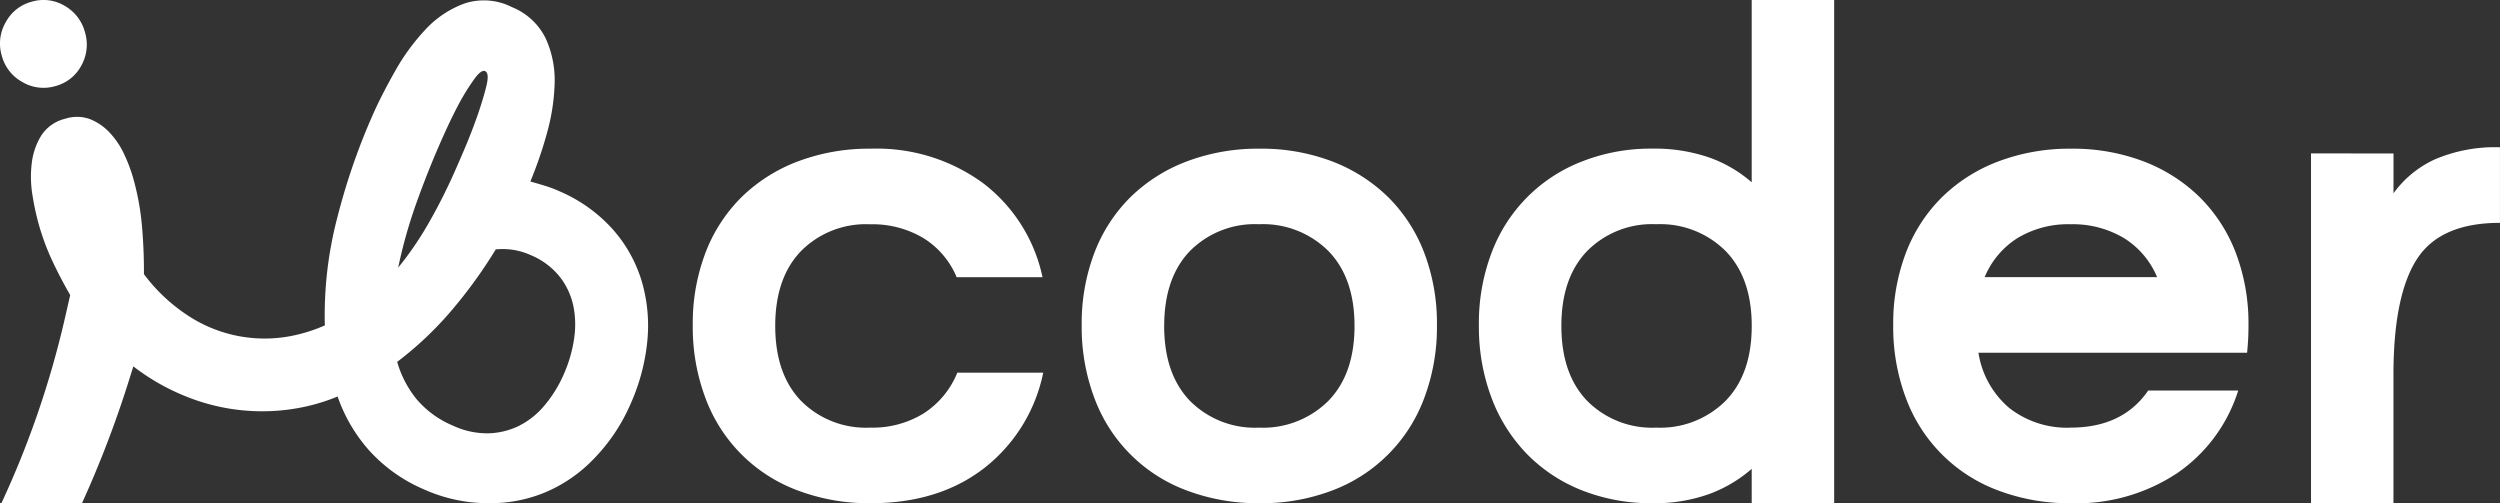 <?xml version="1.0" encoding="UTF-8"?>
<svg xmlns="http://www.w3.org/2000/svg" xmlns:xlink="http://www.w3.org/1999/xlink" id="Group_578" data-name="Group 578" width="296.611" height="59.703" viewBox="0 0 296.611 59.703">
  <rect x="0" y="0" width="296.611" height="59.703" fill="#333333" stroke="none"/>
  <defs>
    <clipPath id="clip-path">
      <rect id="Rectangle_302" data-name="Rectangle 302" width="296.611" height="59.703" fill="#fff"></rect>
    </clipPath>
  </defs>
  <g id="Group_577" data-name="Group 577" clip-path="url(#clip-path)">
    <path id="Path_1079" data-name="Path 1079" d="M.211,6.612A5.02,5.02,0,0,1,.67,2.655,4.911,4.911,0,0,1,3.728.213,4.888,4.888,0,0,1,7.651.679,5.084,5.084,0,0,1,10.08,3.821a5.091,5.091,0,0,1-.424,3.946,4.89,4.89,0,0,1-3.093,2.45,4.926,4.926,0,0,1-3.887-.473A5.025,5.025,0,0,1,.211,6.612" transform="translate(0 0)" fill="#fff"></path>
    <path id="Path_1080" data-name="Path 1080" d="M9.913,59.736a127.976,127.976,0,0,0,5.535-14.459l.541-1.724L16,43.507a26.037,26.037,0,0,0,5.968,3.454l.064.026a24.09,24.09,0,0,0,13.949,1.387,22.783,22.783,0,0,0,4.255-1.291,18.966,18.966,0,0,0,3.738,6.391,18.618,18.618,0,0,0,6.441,4.6,18.857,18.857,0,0,0,5.2,1.5,18.188,18.188,0,0,0,2.293.162,16.891,16.891,0,0,0,6.9-1.257,17.184,17.184,0,0,0,5.844-4.021,21.505,21.505,0,0,0,4.279-6.352,23.9,23.9,0,0,0,2.034-7.434,18.677,18.677,0,0,0-.617-7.168,16.4,16.4,0,0,0-3.423-6.209,18,18,0,0,0-6.314-4.54,14.459,14.459,0,0,0-1.757-.668c-.557-.172-1.138-.341-1.748-.512a48.944,48.944,0,0,0,1.946-5.654,24.413,24.413,0,0,0,.934-5.954,11.915,11.915,0,0,0-1.045-5.336A7.6,7.6,0,0,0,60.92.886,7.331,7.331,0,0,0,55.295.453a11.839,11.839,0,0,0-4.642,3.1A25.217,25.217,0,0,0,47.06,8.471q-1.553,2.745-2.558,4.984a76.485,76.485,0,0,0-4.29,12.363,45.662,45.662,0,0,0-1.489,12.828,18.73,18.73,0,0,1-3.063,1.049,16.553,16.553,0,0,1-12.8-1.973l-.063-.039A20.611,20.611,0,0,1,17.26,32.57q.015-2.856-.237-5.746a30.8,30.8,0,0,0-1.044-5.671,18.466,18.466,0,0,0-1.05-2.779,9.617,9.617,0,0,0-1.7-2.559,6.429,6.429,0,0,0-2.336-1.627,4.5,4.5,0,0,0-2.98-.058,4.685,4.685,0,0,0-2.846,2.007,8.02,8.02,0,0,0-1.123,3.318,13.3,13.3,0,0,0,.1,3.8,30.752,30.752,0,0,0,.734,3.393,28.206,28.206,0,0,0,1.6,4.316q.944,2.02,2.133,4.086l-.615,2.686a110.556,110.556,0,0,1-7.545,22ZM49.669,23.893q1.433-3.986,3.12-7.741,1.035-2.307,2-4.092a27.125,27.125,0,0,1,1.651-2.621q.841-1.168,1.3-.957.527.235.14,1.8T56.8,13.838q-.7,1.983-1.535,3.941t-1.253,2.881a66.153,66.153,0,0,1-3.034,5.957,39.141,39.141,0,0,1-3.553,5.175,57.647,57.647,0,0,1,2.244-7.9M68.259,40.48a16.551,16.551,0,0,1-1.236,4.075,15.1,15.1,0,0,1-2.261,3.615,9.448,9.448,0,0,1-3.02,2.4,8.719,8.719,0,0,1-3.678.881,9.613,9.613,0,0,1-4.176-.926,11.434,11.434,0,0,1-4.317-3.168,12.457,12.457,0,0,1-2.266-4.383A40.944,40.944,0,0,0,53.7,36.943,56.694,56.694,0,0,0,59,29.629a8.1,8.1,0,0,1,4.2.7,8.619,8.619,0,0,1,3.451,2.62,8.488,8.488,0,0,1,1.583,3.521,11.232,11.232,0,0,1,.021,4.008" transform="translate(-0.182 -0.04)" fill="#fff"></path>
    <path id="Path_1081" data-name="Path 1081" d="M182.839,58.163q0,5.707,3.057,8.886a10.838,10.838,0,0,0,8.193,3.18,11.544,11.544,0,0,0,6.4-1.712,10.342,10.342,0,0,0,3.954-4.81h10.191a19.181,19.181,0,0,1-7.012,11.333q-5.38,4.158-13.452,4.158a23.859,23.859,0,0,1-8.642-1.508,18.525,18.525,0,0,1-10.965-10.965,23.819,23.819,0,0,1-1.508-8.642,23.494,23.494,0,0,1,1.508-8.6,18.627,18.627,0,0,1,4.28-6.6,19.264,19.264,0,0,1,6.685-4.239,23.849,23.849,0,0,1,8.642-1.508,21.363,21.363,0,0,1,13.37,4.117,18.931,18.931,0,0,1,7.011,11.129H204.362a9.933,9.933,0,0,0-3.954-4.647,11.824,11.824,0,0,0-6.319-1.631,10.838,10.838,0,0,0-8.193,3.179q-3.058,3.18-3.057,8.887" transform="translate(-90.862 -19.494)" fill="#fff"></path>
    <path id="Path_1082" data-name="Path 1082" d="M270.212,58.082a23.514,23.514,0,0,1,1.508-8.6,18.622,18.622,0,0,1,4.28-6.6,19.256,19.256,0,0,1,6.685-4.239,23.844,23.844,0,0,1,8.641-1.508,23.521,23.521,0,0,1,8.6,1.508,19.362,19.362,0,0,1,6.645,4.239,18.652,18.652,0,0,1,4.279,6.6,23.516,23.516,0,0,1,1.509,8.6,23.84,23.84,0,0,1-1.509,8.642,18.6,18.6,0,0,1-10.924,10.965,23.531,23.531,0,0,1-8.6,1.508,23.854,23.854,0,0,1-8.641-1.508A18.528,18.528,0,0,1,271.72,66.724a23.839,23.839,0,0,1-1.508-8.642m9.784.082q0,5.707,3.057,8.886a10.838,10.838,0,0,0,8.193,3.18,10.973,10.973,0,0,0,8.234-3.18q3.1-3.18,3.1-8.886t-3.1-8.887a10.973,10.973,0,0,0-8.234-3.179,10.838,10.838,0,0,0-8.193,3.179Q280,52.456,280,58.163" transform="translate(-141.874 -19.494)" fill="#fff"></path>
    <path id="Path_1083" data-name="Path 1083" d="M369.428,38.587a23.5,23.5,0,0,1,1.508-8.6A18.579,18.579,0,0,1,381.7,19.143a22.187,22.187,0,0,1,8.275-1.508,19.824,19.824,0,0,1,6.808,1.06,15.594,15.594,0,0,1,5.014,2.935V0h9.783V59.7h-9.783V55.626a16.154,16.154,0,0,1-5.014,2.976,19.115,19.115,0,0,1-6.808,1.1,22.2,22.2,0,0,1-8.275-1.508,18.762,18.762,0,0,1-6.522-4.28,19.229,19.229,0,0,1-4.239-6.685,23.82,23.82,0,0,1-1.508-8.642m9.784.082q0,5.707,3.057,8.886a10.838,10.838,0,0,0,8.193,3.18,10.975,10.975,0,0,0,8.235-3.18q3.1-3.18,3.1-8.886t-3.1-8.887a10.975,10.975,0,0,0-8.235-3.179,10.838,10.838,0,0,0-8.193,3.179q-3.058,3.18-3.057,8.887" transform="translate(-193.967)" fill="#fff"></path>
    <path id="Path_1084" data-name="Path 1084" d="M493.971,70.229q6.2,0,9.214-4.4h10.68a18.642,18.642,0,0,1-7.215,9.784,21.571,21.571,0,0,1-12.6,3.587,23.856,23.856,0,0,1-8.642-1.508,18.53,18.53,0,0,1-10.966-10.965,23.838,23.838,0,0,1-1.508-8.642,23.516,23.516,0,0,1,1.508-8.6,18.633,18.633,0,0,1,4.281-6.6,19.262,19.262,0,0,1,6.685-4.24,23.857,23.857,0,0,1,8.642-1.508,23.535,23.535,0,0,1,8.6,1.508,19.364,19.364,0,0,1,6.645,4.24,18.659,18.659,0,0,1,4.28,6.6,23.527,23.527,0,0,1,1.508,8.6q0,.9-.041,1.671c-.029.517-.068,1.047-.123,1.59H483.046a10.727,10.727,0,0,0,3.669,6.563,11.119,11.119,0,0,0,7.256,2.324m10.273-17.855a9.932,9.932,0,0,0-3.953-4.647,11.825,11.825,0,0,0-6.319-1.631,11.611,11.611,0,0,0-6.277,1.631,9.99,9.99,0,0,0-3.913,4.647Z" transform="translate(-248.314 -19.494)" fill="#fff"></path>
    <path id="Path_1085" data-name="Path 1085" d="M587.086,37.519v4.729a12.423,12.423,0,0,1,4.932-4.036,18.244,18.244,0,0,1,7.7-1.426v8.968q-7.093,0-9.864,4.321t-2.772,13.7V79.017H577.3v-41.5Z" transform="translate(-303.111 -19.314)" fill="#fff"></path>
  </g>
</svg>
